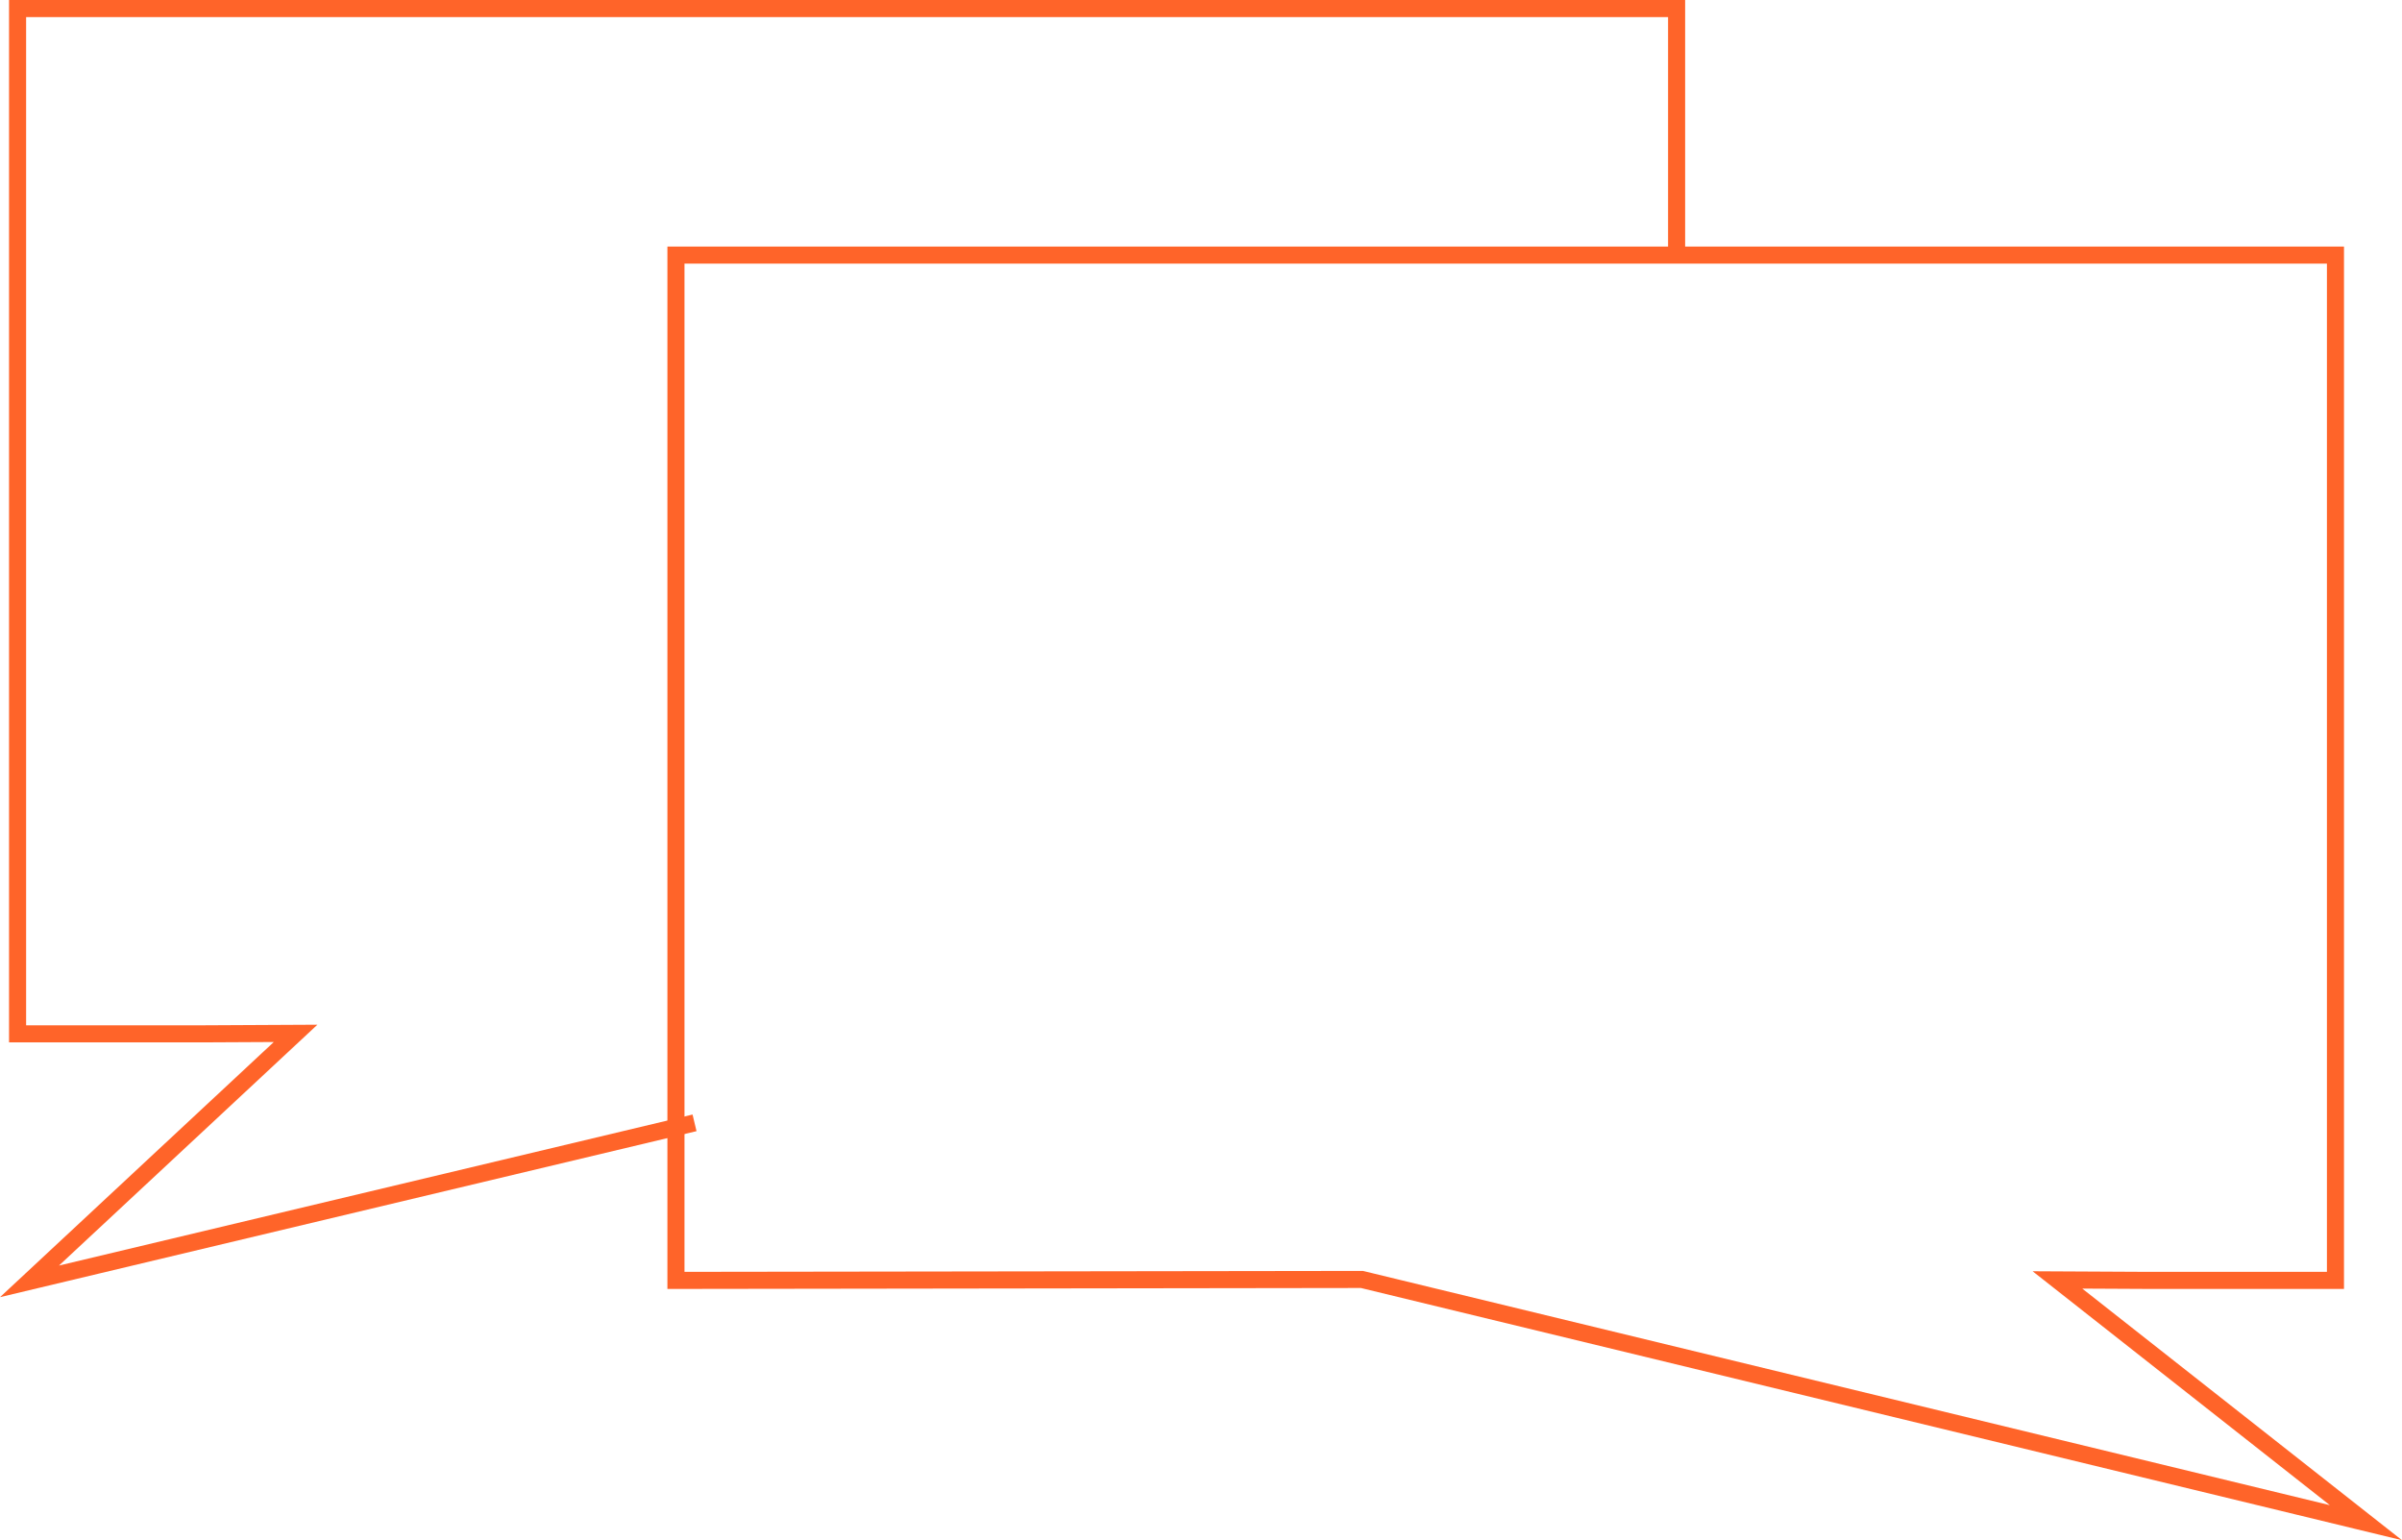 <?xml version="1.0" encoding="UTF-8"?>
<svg xmlns="http://www.w3.org/2000/svg" width="562.568" height="360.77" viewBox="0 0 562.568 360.77">
  <g id="Icon_Anfrage" data-name="Icon Anfrage" transform="translate(3.508 1.75)">
    <path id="Pfad_5528" data-name="Pfad 5528" d="M389.168,57.224V.25H.61V240.409H44.093l21.63-.111L3.4,298.386l155.758-37.128" transform="translate(0)" fill="none" stroke="#ff6429" stroke-miterlimit="10" stroke-width="4"></path>
    <path id="Pfad_5529" data-name="Pfad 5529" d="M14.84,245.589V5.43H403.51V245.589H359.916l-21.518-.112,72.248,56.862L175.5,245.366Z" transform="translate(139.964 52.574)" fill="none" stroke="#ff6429" stroke-miterlimit="10" stroke-width="4"></path>
  </g>
</svg>
